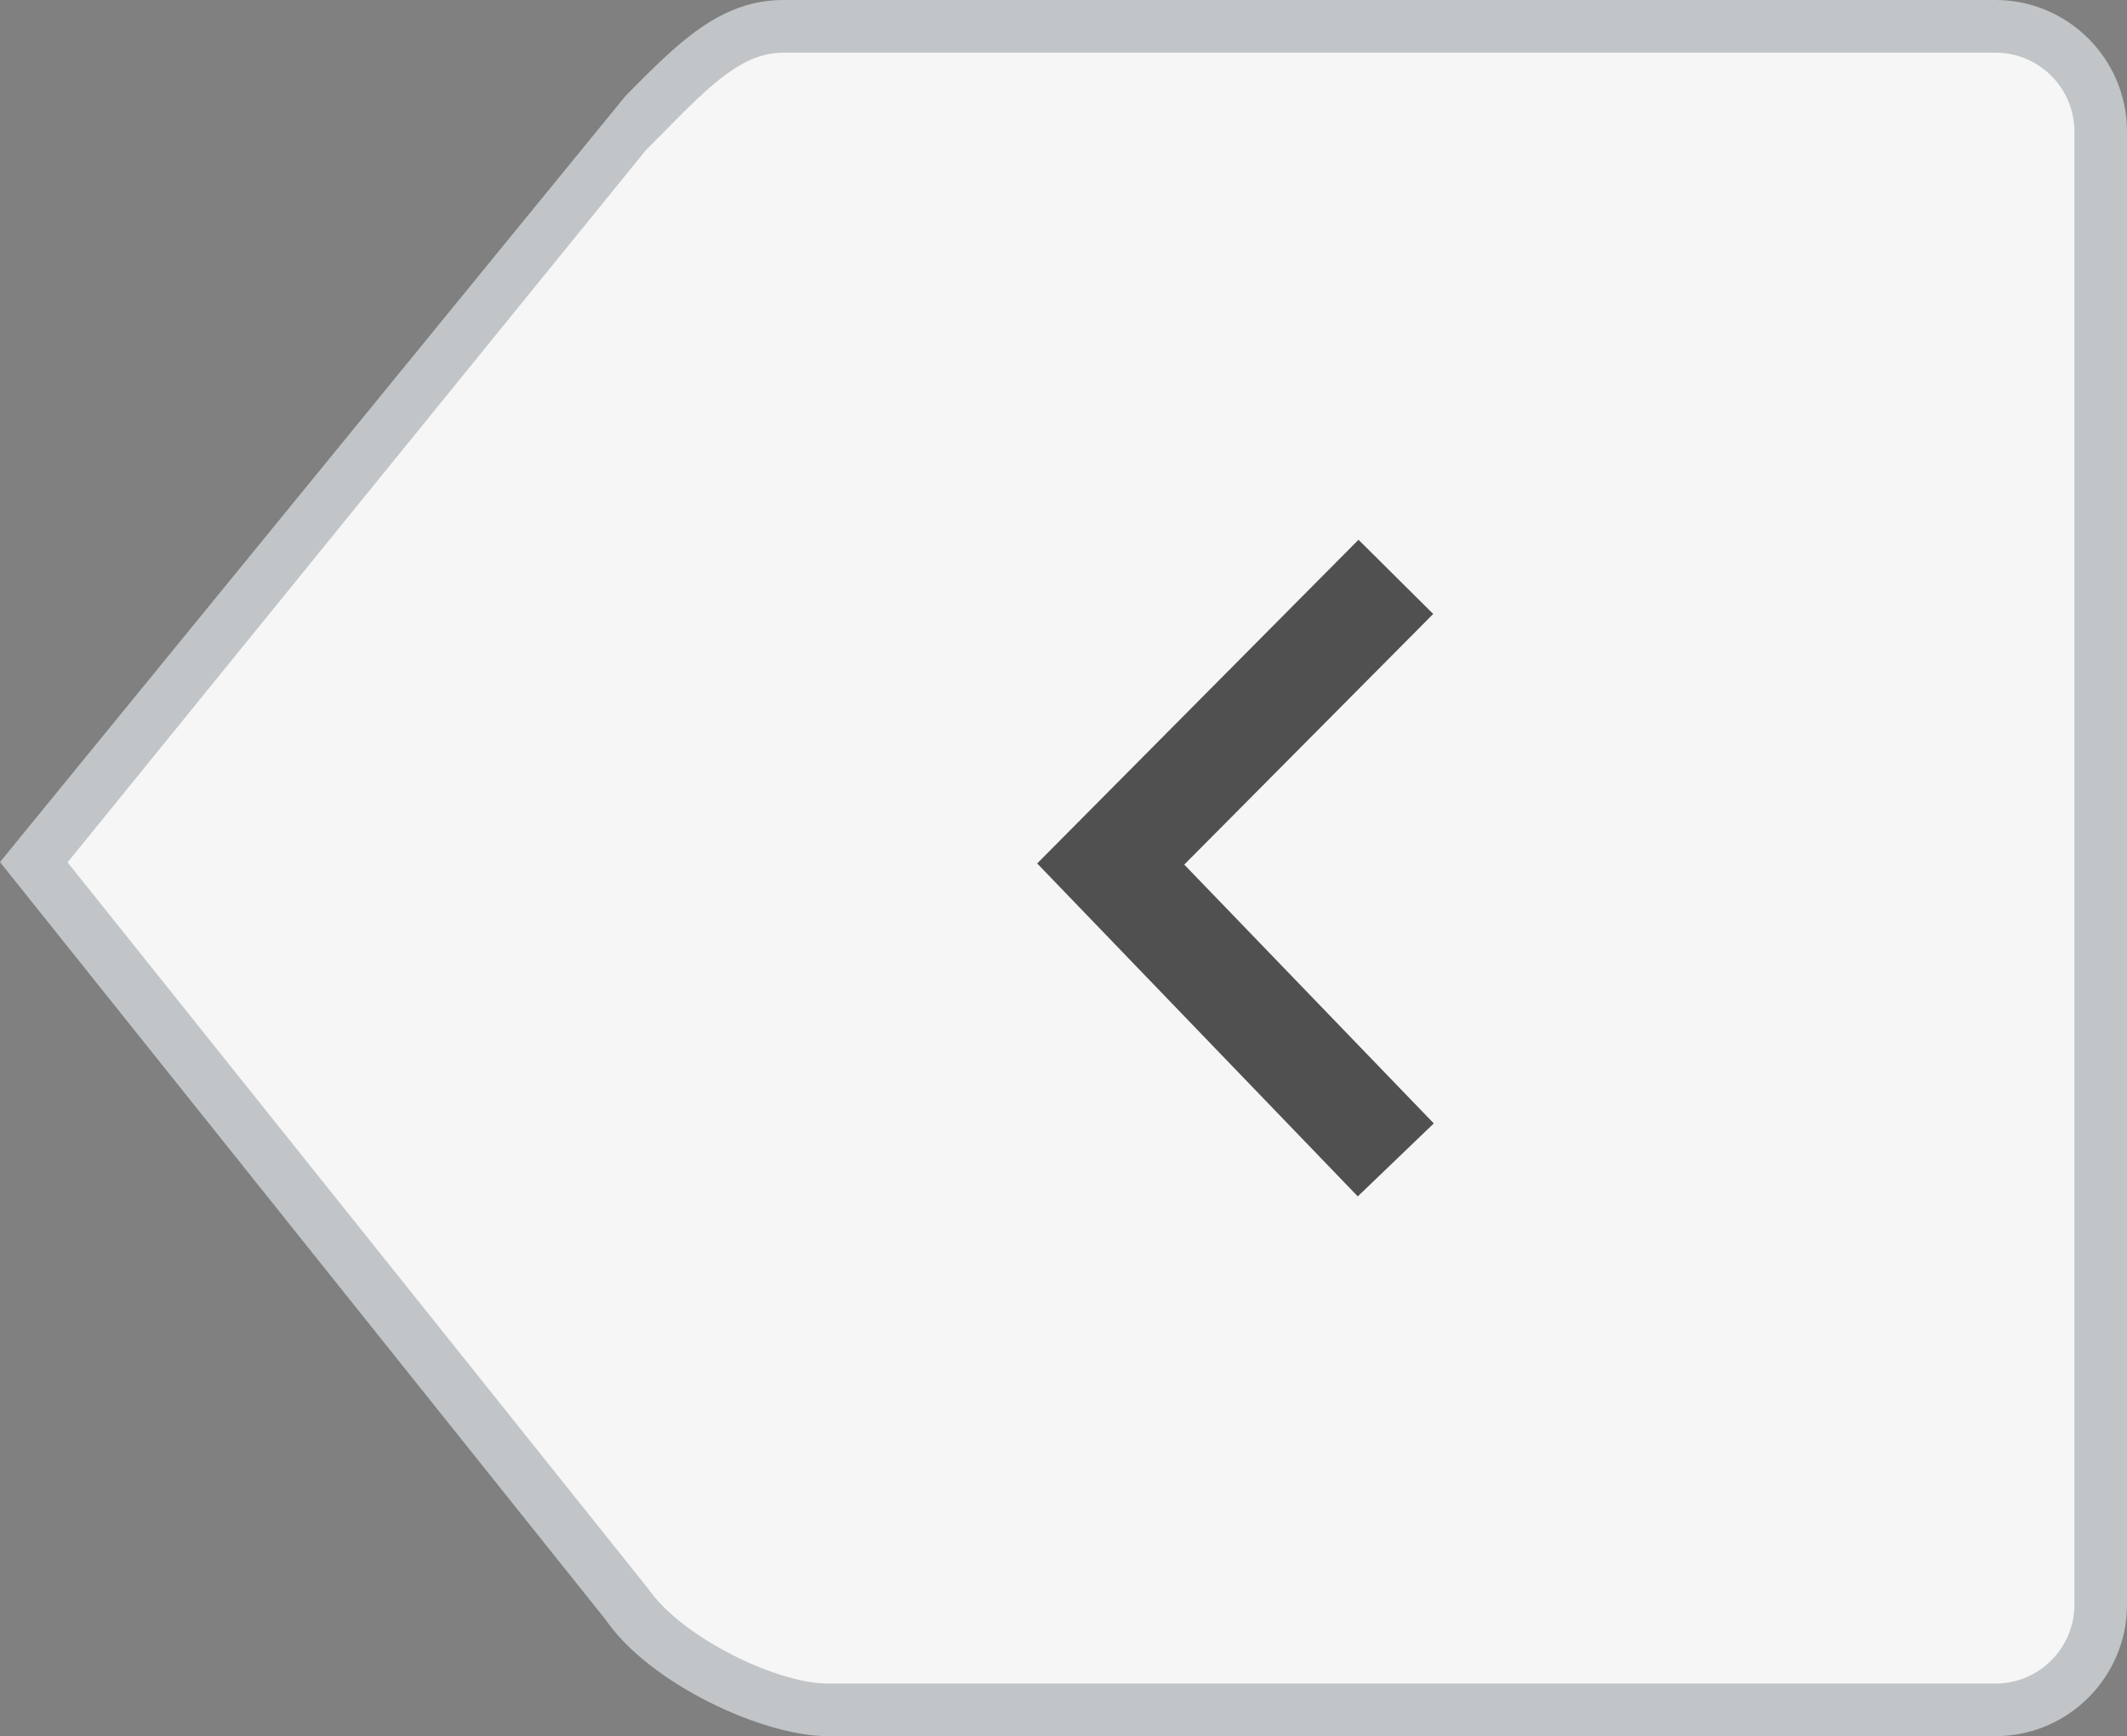 <?xml version="1.0" encoding="ISO-8859-1" standalone="no"?><!-- Generator: Adobe Illustrator 16.0.0, SVG Export Plug-In . SVG Version: 6.00 Build 0)  --><svg xmlns="http://www.w3.org/2000/svg" xmlns:xlink="http://www.w3.org/1999/xlink" fill="#000000" height="100px" id="Layer_1" style="enable-background:new 0 0 122.479 100" version="1.1" viewBox="0 0 122.479 100" width="122.479px" x="0px" xml:space="preserve" y="0px">
<rect x="0" y="0" width="122.479" height="100" fill="#808080" stroke="none"/>
<g id="change2">
	<path d="M120.965,92.425c0,3.351-2.718,6.062-6.062,6.062H47.651c-3.345,0-9.342-2.864-11.533-6.062   L1.946,49.661L36.118,7.577c3.412-3.413,5.66-6.061,9.01-6.061h69.774c3.344,0,6.061,2.715,6.061,6.061v84.848H120.965z" style="fill:#f6f6f6"/>
</g>
<g id="change3">
	<path d="M114.903,100H47.651c-3.701,0-10.229-2.997-12.785-6.717L0,49.654L36.022,5.522   C39.069,2.437,41.479,0,45.129,0h69.773c4.18,0,7.576,3.4,7.576,7.577v84.848C122.479,96.604,119.082,100,114.903,100z    M3.891,49.671l33.413,41.81c1.972,2.873,7.476,5.49,10.348,5.49h67.252c2.508,0,4.546-2.039,4.546-4.546V7.577   c0-2.507-2.038-4.545-4.546-4.545H45.129c-2.386,0-4.203,1.836-6.95,4.62L37.191,8.65L3.891,49.671z" style="fill:#c1c5c8"/>
</g>
<g id="change1">
	<polygon points="78.185,68.911 59.723,49.734 78.227,31.09 82.528,35.363 68.193,49.8 82.562,64.708  " style="fill:#505050"/>
</g>
</svg>